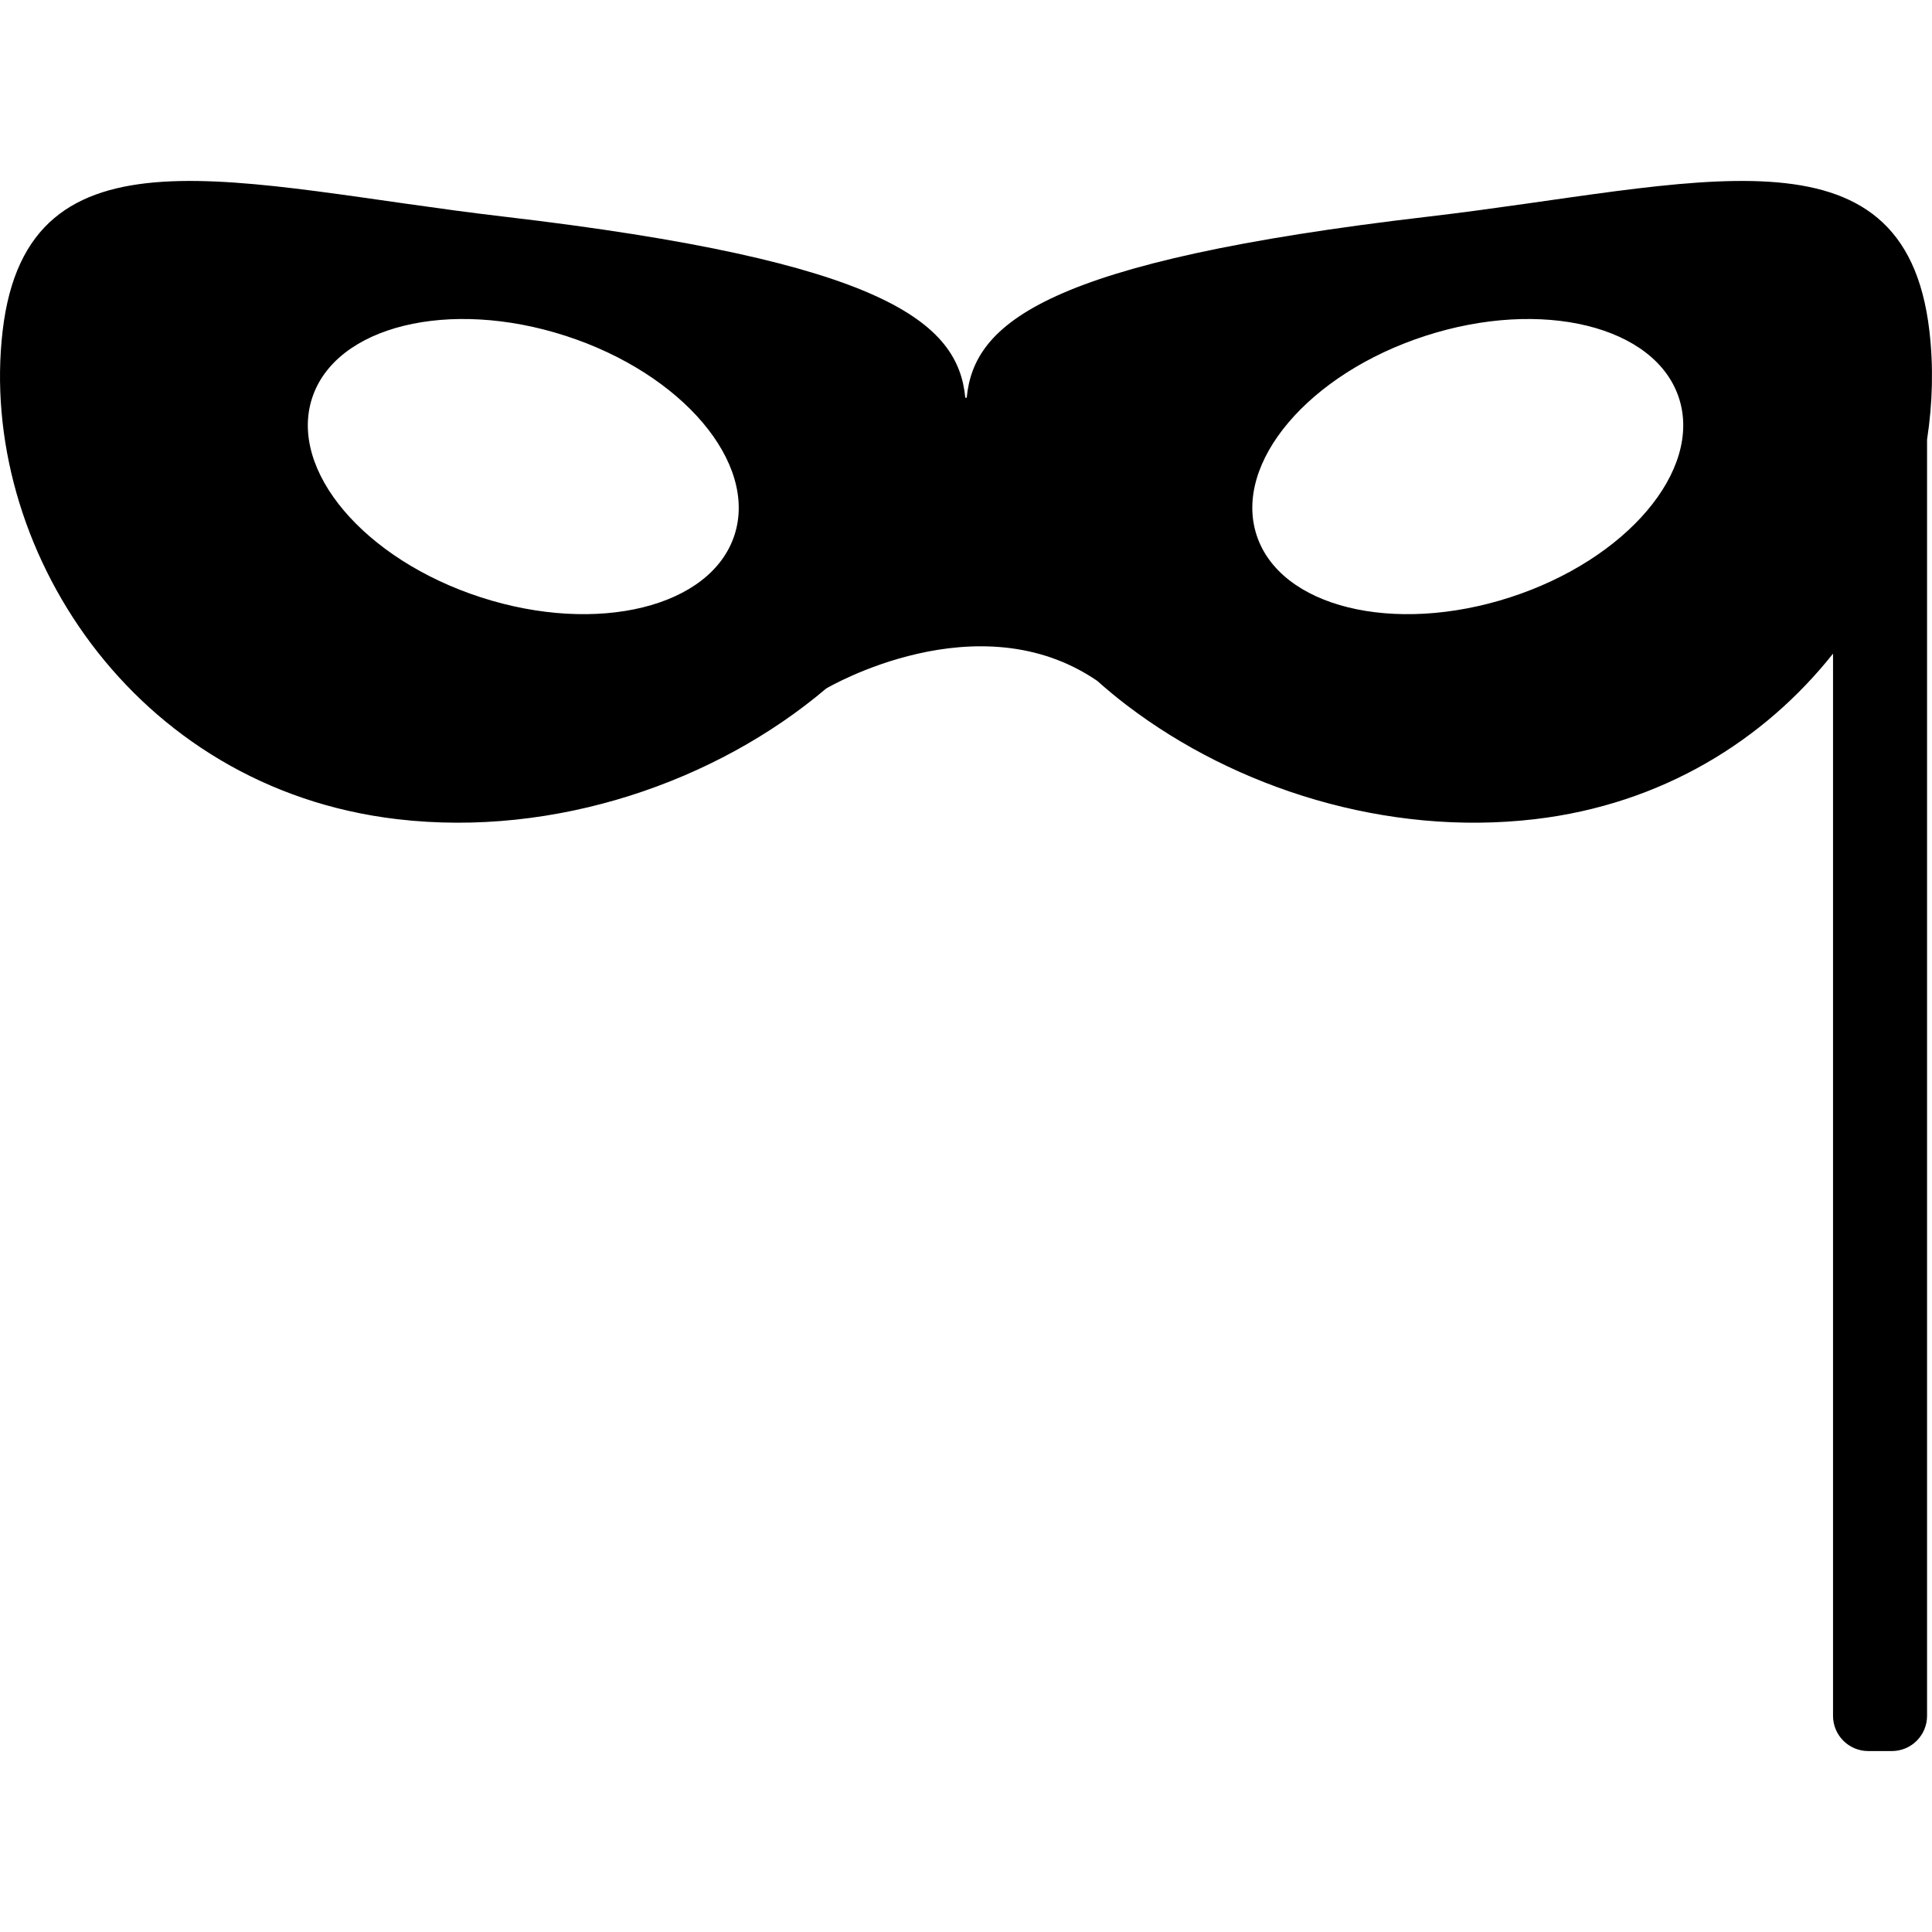 <?xml version="1.0" encoding="iso-8859-1"?>
<!-- Uploaded to: SVG Repo, www.svgrepo.com, Generator: SVG Repo Mixer Tools -->
<!DOCTYPE svg PUBLIC "-//W3C//DTD SVG 1.1//EN" "http://www.w3.org/Graphics/SVG/1.1/DTD/svg11.dtd">
<svg fill="#000000" version="1.1" id="Capa_1" xmlns="http://www.w3.org/2000/svg" xmlns:xlink="http://www.w3.org/1999/xlink" 
	 width="800px" height="800px" viewBox="0 0 82.469 82.469"
	 xml:space="preserve">
<g>
	<path d="M82.357,14.118c-1.066-9.134-10.037-6.199-21.37-4.874c-16.373,1.912-19.417,4.54-19.722,7.733h-0.061
		c-0.305-3.193-3.349-5.821-19.722-7.733C10.15,7.919,1.181,4.984,0.113,14.118c-1.067,9.132,5.516,19.525,16.849,20.85
		c6.737,0.788,13.61-1.597,18.302-5.577c0.082-0.049,6.488-3.806,11.571-0.329c0.403,0.359,0.823,0.708,1.263,1.044
		c0.003,0.003,0.007,0.007,0.011,0.01v-0.003c4.646,3.542,11.082,5.594,17.4,4.855c5.455-0.638,9.806-3.379,12.735-7.067v45.34
		c0,0.831,0.674,1.504,1.505,1.504h1.005c0.831,0,1.504-0.673,1.504-1.504V18.766C82.496,17.214,82.536,15.647,82.357,14.118z
		 M31.353,22.836c-0.998,3.082-5.844,4.274-10.823,2.662c-4.98-1.612-8.208-5.418-7.209-8.501c0.998-3.082,5.844-4.274,10.824-2.661
		C29.123,15.947,32.351,19.754,31.353,22.836z M64.46,25.498c-4.979,1.612-9.825,0.42-10.823-2.662s2.229-6.889,7.209-8.5
		c4.979-1.613,9.826-0.421,10.824,2.661C72.667,20.08,69.439,23.885,64.46,25.498z"/>
</g>
</svg>